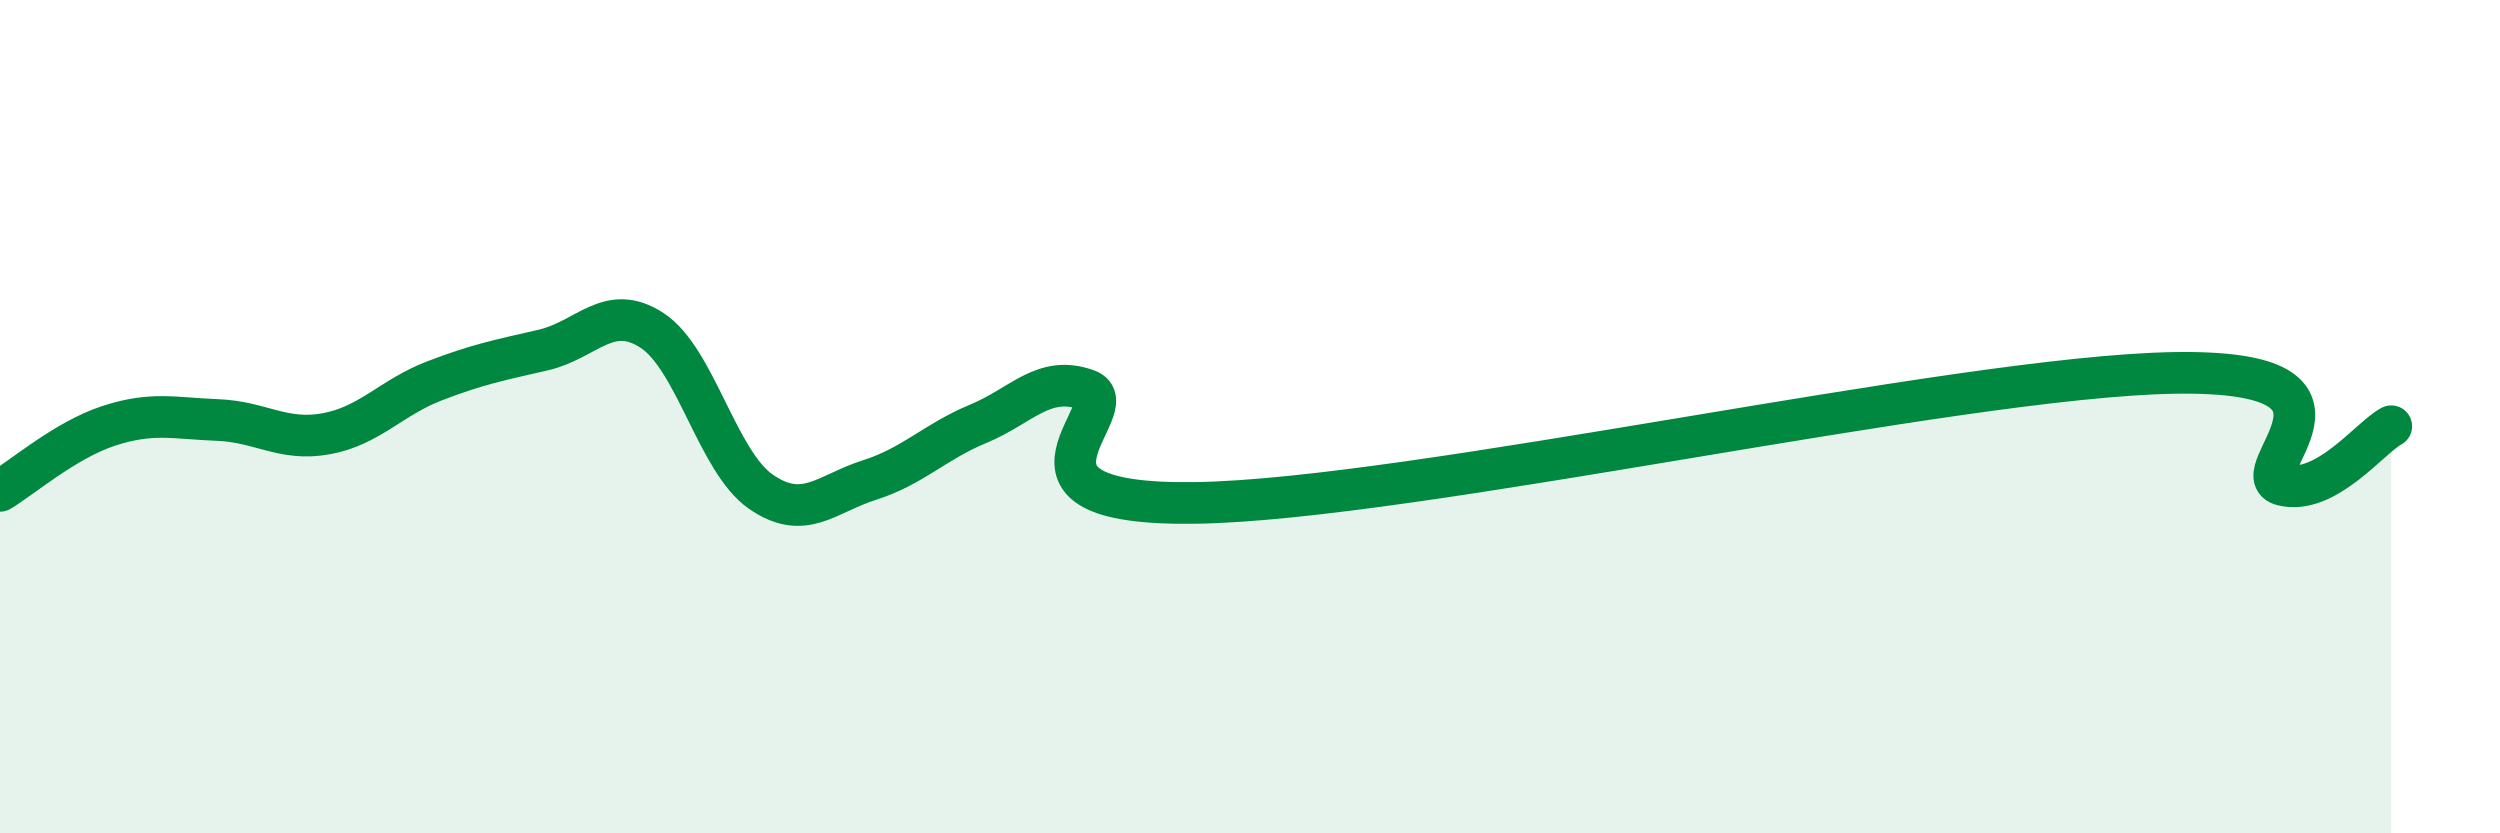 
    <svg width="60" height="20" viewBox="0 0 60 20" xmlns="http://www.w3.org/2000/svg">
      <path
        d="M 0,11.78 C 0.52,11.47 1.57,10.56 2.61,10.22 C 3.65,9.88 4.18,10.04 5.22,10.08 C 6.26,10.12 6.79,10.6 7.83,10.41 C 8.87,10.22 9.39,9.54 10.43,9.14 C 11.47,8.74 12,8.64 13.04,8.4 C 14.08,8.16 14.61,7.25 15.65,7.93 C 16.69,8.61 17.22,11.08 18.26,11.8 C 19.3,12.52 19.83,11.85 20.87,11.52 C 21.91,11.19 22.44,10.6 23.48,10.17 C 24.52,9.74 25.05,8.98 26.09,9.36 C 27.13,9.74 23.48,12.15 28.7,12.07 C 33.92,11.99 46.95,9.04 52.17,8.95 C 57.39,8.86 53.74,11.38 54.78,11.64 C 55.82,11.9 56.87,10.51 57.39,10.23L57.39 20L0 20Z"
        fill="#008740"
        opacity="0.1"
        stroke-linecap="round"
        stroke-linejoin="round"
      />
      <path
        d="M 0,11.78 C 0.52,11.47 1.57,10.56 2.61,10.22 C 3.65,9.88 4.18,10.04 5.22,10.08 C 6.26,10.12 6.79,10.6 7.83,10.41 C 8.87,10.22 9.39,9.54 10.43,9.14 C 11.47,8.74 12,8.64 13.04,8.4 C 14.08,8.16 14.61,7.25 15.65,7.93 C 16.69,8.61 17.22,11.08 18.26,11.8 C 19.3,12.52 19.83,11.85 20.87,11.52 C 21.91,11.19 22.44,10.6 23.48,10.17 C 24.52,9.74 25.05,8.98 26.09,9.36 C 27.13,9.74 23.48,12.15 28.7,12.07 C 33.92,11.99 46.95,9.04 52.17,8.95 C 57.39,8.86 53.74,11.38 54.78,11.64 C 55.82,11.9 56.87,10.51 57.39,10.23"
        stroke="#008740"
        stroke-width="1"
        fill="none"
        stroke-linecap="round"
        stroke-linejoin="round"
      />
    </svg>
  